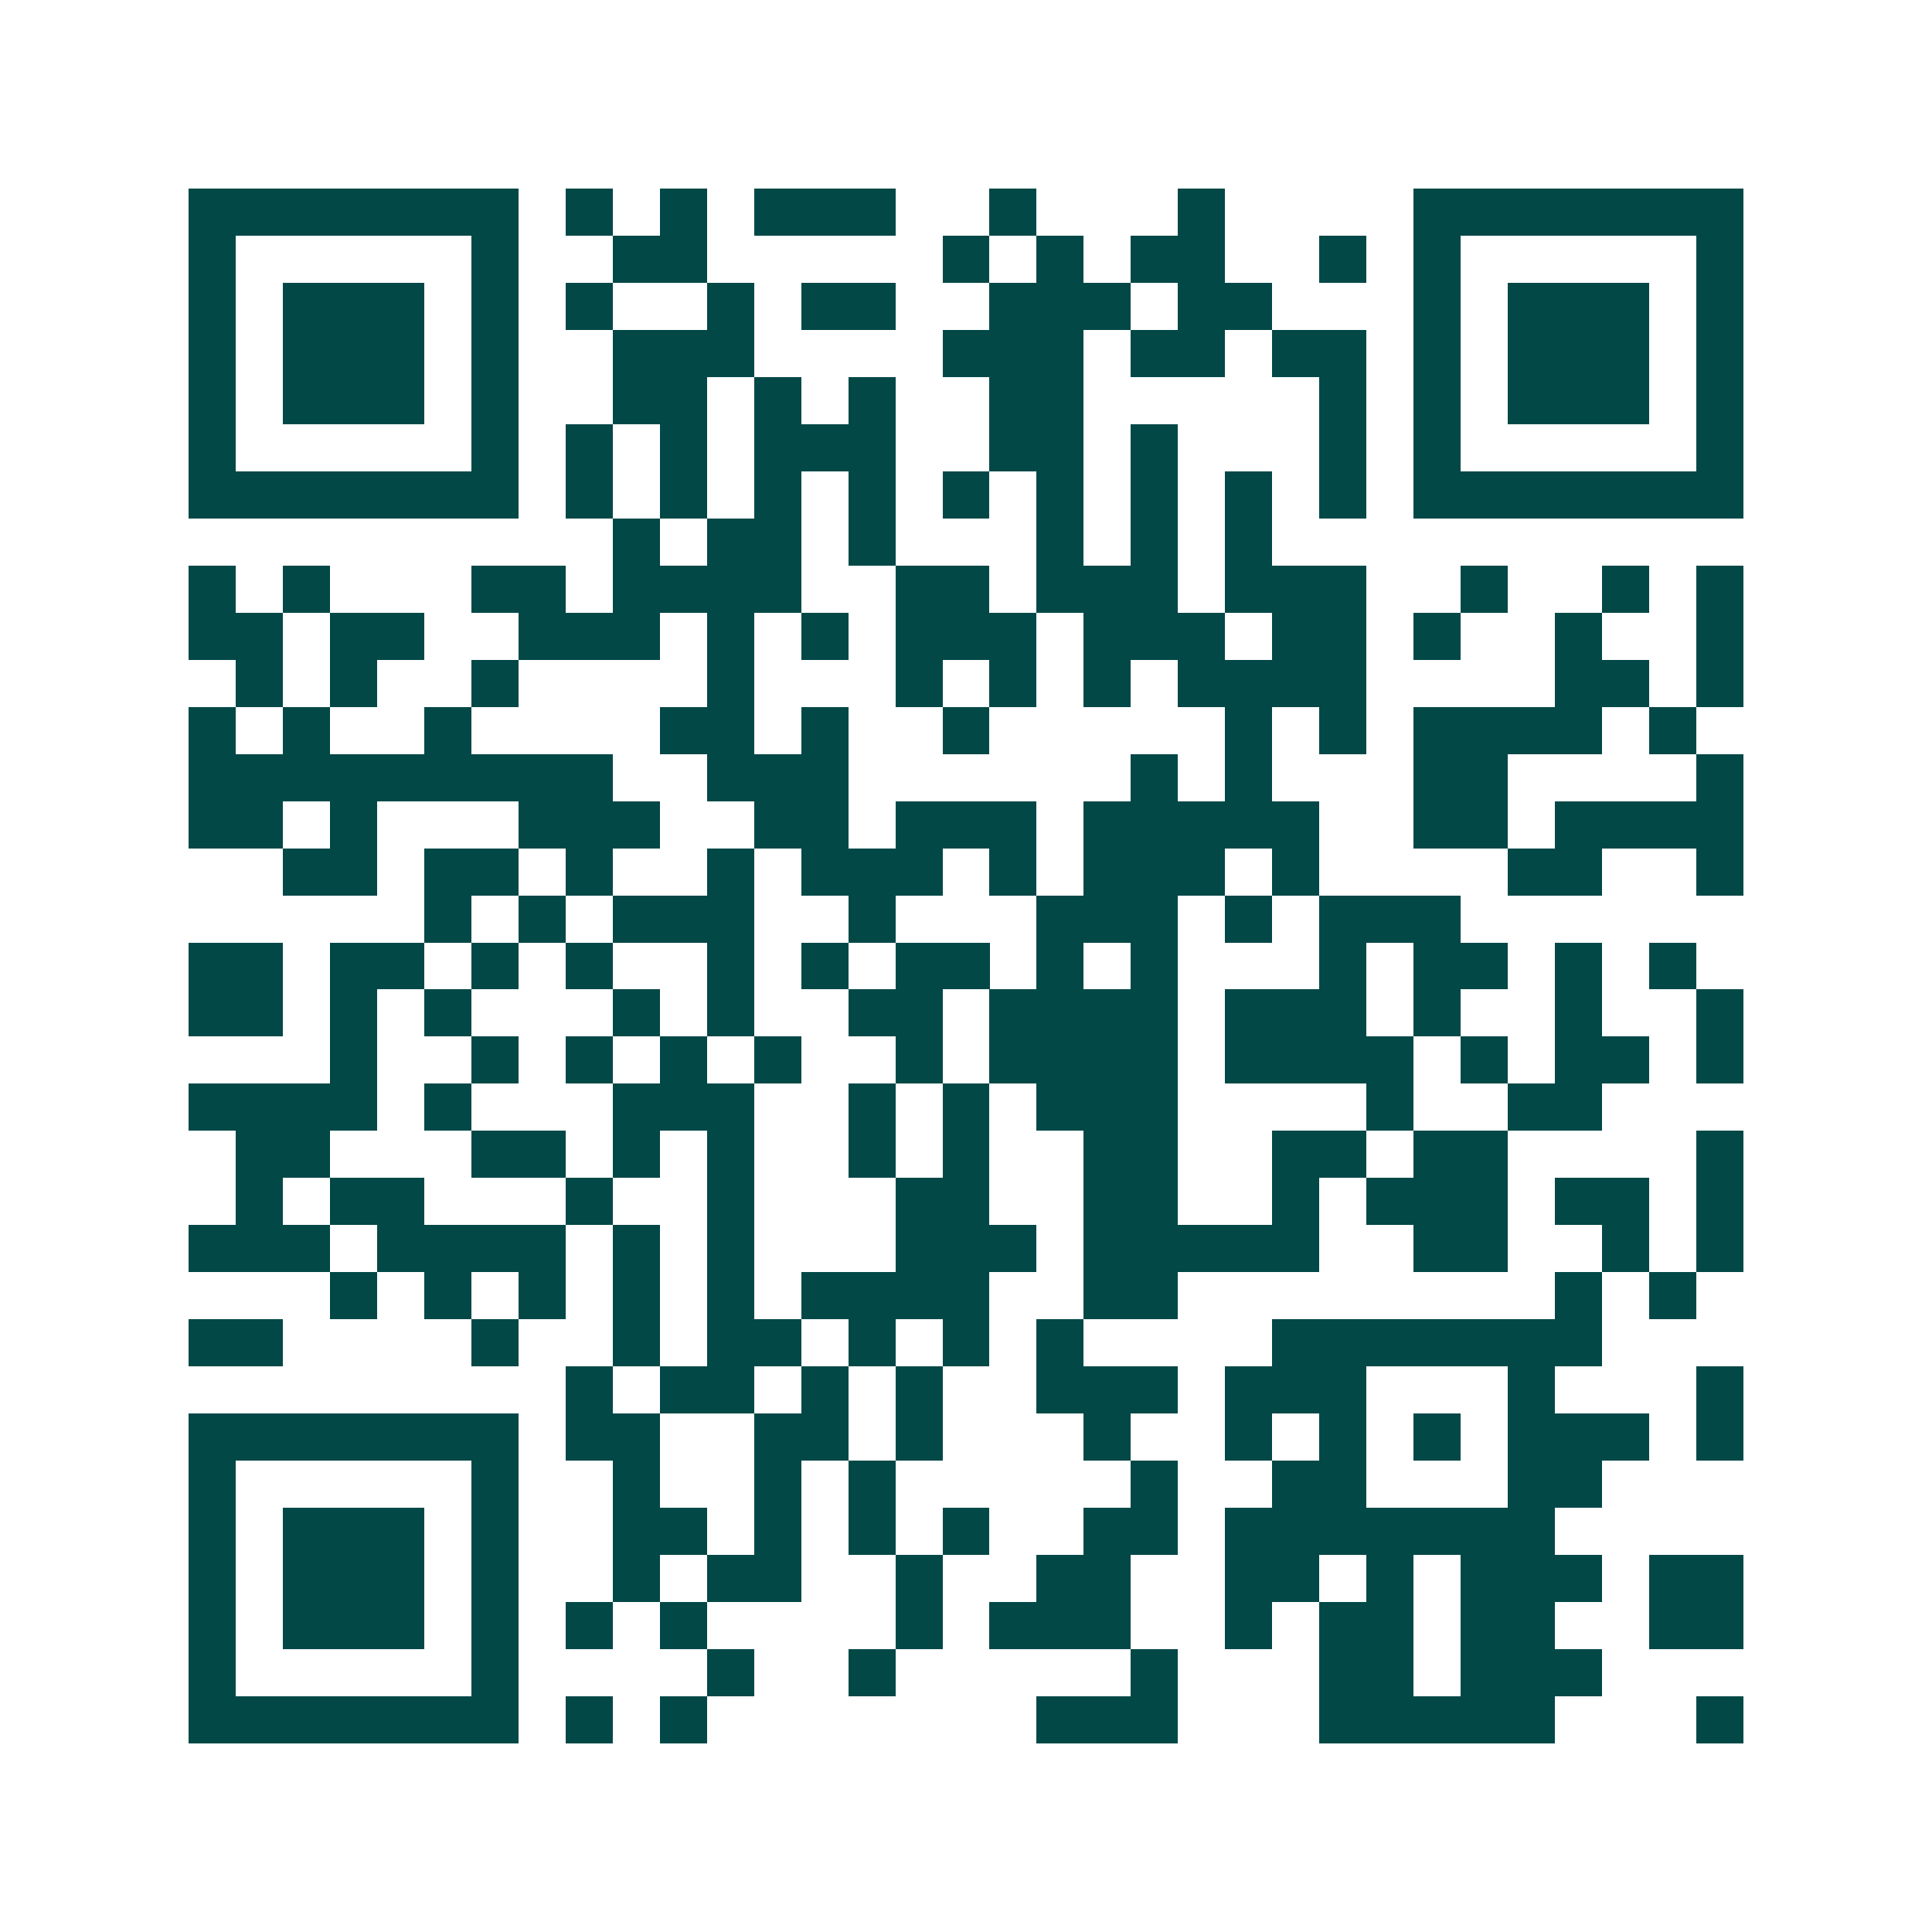 <svg xmlns="http://www.w3.org/2000/svg" width="200" height="200" viewBox="0 0 41 41" shape-rendering="crispEdges"><path fill="#ffffff" d="M0 0h41v41H0z"/><path stroke="#014847" d="M4 4.5h7m1 0h1m1 0h1m1 0h3m2 0h1m3 0h1m4 0h7M4 5.5h1m5 0h1m2 0h2m5 0h1m1 0h1m1 0h2m2 0h1m1 0h1m5 0h1M4 6.5h1m1 0h3m1 0h1m1 0h1m2 0h1m1 0h2m2 0h3m1 0h2m3 0h1m1 0h3m1 0h1M4 7.5h1m1 0h3m1 0h1m2 0h3m4 0h3m1 0h2m1 0h2m1 0h1m1 0h3m1 0h1M4 8.5h1m1 0h3m1 0h1m2 0h2m1 0h1m1 0h1m2 0h2m5 0h1m1 0h1m1 0h3m1 0h1M4 9.5h1m5 0h1m1 0h1m1 0h1m1 0h3m2 0h2m1 0h1m3 0h1m1 0h1m5 0h1M4 10.5h7m1 0h1m1 0h1m1 0h1m1 0h1m1 0h1m1 0h1m1 0h1m1 0h1m1 0h1m1 0h7M13 11.5h1m1 0h2m1 0h1m3 0h1m1 0h1m1 0h1M4 12.5h1m1 0h1m3 0h2m1 0h4m2 0h2m1 0h3m1 0h3m2 0h1m2 0h1m1 0h1M4 13.5h2m1 0h2m2 0h3m1 0h1m1 0h1m1 0h3m1 0h3m1 0h2m1 0h1m2 0h1m2 0h1M5 14.5h1m1 0h1m2 0h1m4 0h1m3 0h1m1 0h1m1 0h1m1 0h4m4 0h2m1 0h1M4 15.5h1m1 0h1m2 0h1m4 0h2m1 0h1m2 0h1m5 0h1m1 0h1m1 0h4m1 0h1M4 16.5h9m2 0h3m6 0h1m1 0h1m3 0h2m4 0h1M4 17.5h2m1 0h1m3 0h3m2 0h2m1 0h3m1 0h5m2 0h2m1 0h4M6 18.5h2m1 0h2m1 0h1m2 0h1m1 0h3m1 0h1m1 0h3m1 0h1m4 0h2m2 0h1M9 19.5h1m1 0h1m1 0h3m2 0h1m3 0h3m1 0h1m1 0h3M4 20.5h2m1 0h2m1 0h1m1 0h1m2 0h1m1 0h1m1 0h2m1 0h1m1 0h1m3 0h1m1 0h2m1 0h1m1 0h1M4 21.5h2m1 0h1m1 0h1m3 0h1m1 0h1m2 0h2m1 0h4m1 0h3m1 0h1m2 0h1m2 0h1M7 22.5h1m2 0h1m1 0h1m1 0h1m1 0h1m2 0h1m1 0h4m1 0h4m1 0h1m1 0h2m1 0h1M4 23.5h4m1 0h1m3 0h3m2 0h1m1 0h1m1 0h3m4 0h1m2 0h2M5 24.5h2m3 0h2m1 0h1m1 0h1m2 0h1m1 0h1m2 0h2m2 0h2m1 0h2m4 0h1M5 25.5h1m1 0h2m3 0h1m2 0h1m3 0h2m2 0h2m2 0h1m1 0h3m1 0h2m1 0h1M4 26.5h3m1 0h4m1 0h1m1 0h1m3 0h3m1 0h5m2 0h2m2 0h1m1 0h1M7 27.5h1m1 0h1m1 0h1m1 0h1m1 0h1m1 0h4m2 0h2m8 0h1m1 0h1M4 28.5h2m4 0h1m2 0h1m1 0h2m1 0h1m1 0h1m1 0h1m4 0h7M12 29.5h1m1 0h2m1 0h1m1 0h1m2 0h3m1 0h3m3 0h1m3 0h1M4 30.5h7m1 0h2m2 0h2m1 0h1m3 0h1m2 0h1m1 0h1m1 0h1m1 0h3m1 0h1M4 31.5h1m5 0h1m2 0h1m2 0h1m1 0h1m5 0h1m2 0h2m3 0h2M4 32.5h1m1 0h3m1 0h1m2 0h2m1 0h1m1 0h1m1 0h1m2 0h2m1 0h7M4 33.5h1m1 0h3m1 0h1m2 0h1m1 0h2m2 0h1m2 0h2m2 0h2m1 0h1m1 0h3m1 0h2M4 34.5h1m1 0h3m1 0h1m1 0h1m1 0h1m4 0h1m1 0h3m2 0h1m1 0h2m1 0h2m2 0h2M4 35.5h1m5 0h1m4 0h1m2 0h1m5 0h1m3 0h2m1 0h3M4 36.5h7m1 0h1m1 0h1m7 0h3m3 0h5m3 0h1"/></svg>

